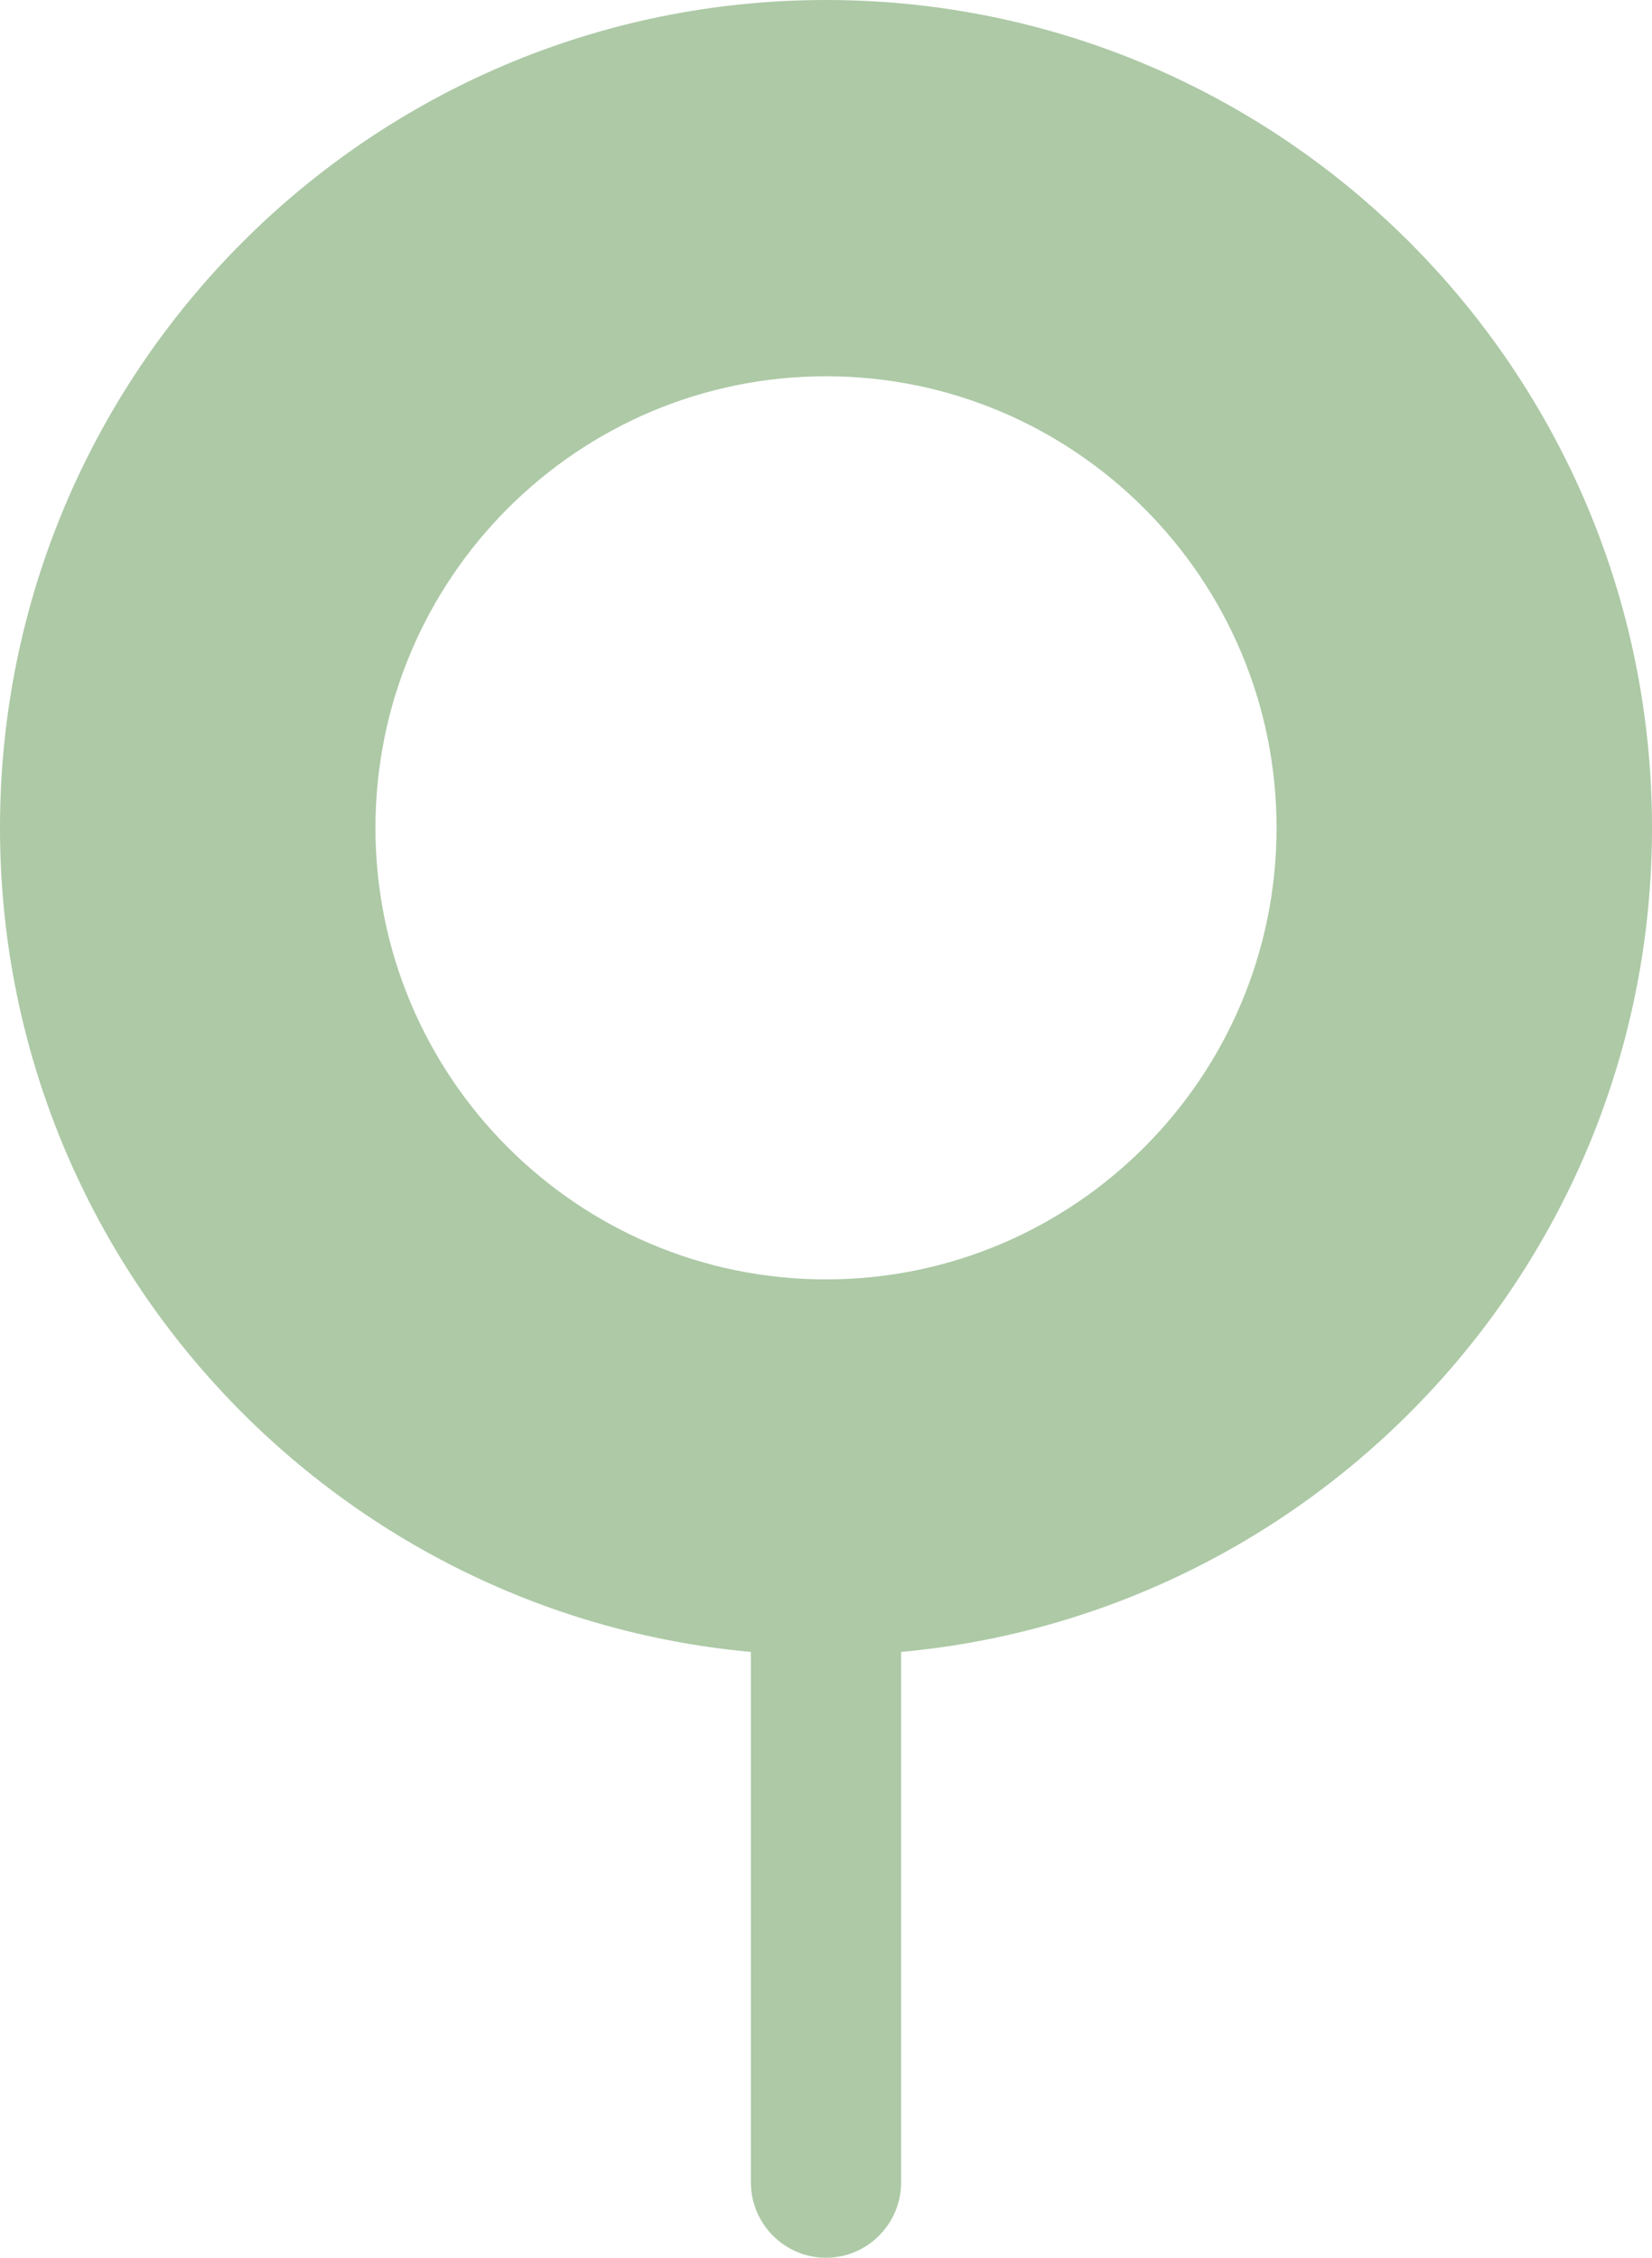 <svg xmlns="http://www.w3.org/2000/svg" width="30" height="41" viewBox="0 0 30 41" fill="none"><path d="M15 0C6.722 0 0 6.738 0 15.033C0 22.864 6 29.301 13.636 29.998V39.633C13.636 40.385 14.25 41 15 41C15.75 41 16.364 40.385 16.364 39.633V29.998C24 29.301 30 22.864 30 15.033C30 6.737 23.277 0 15 0ZM15 23.233C10.486 23.233 6.818 19.557 6.818 15.033C6.818 10.51 10.486 6.833 15 6.833C19.514 6.833 23.182 10.51 23.182 15.033C23.182 19.557 19.514 23.233 15 23.233Z" fill="#ADC9A6"></path></svg>